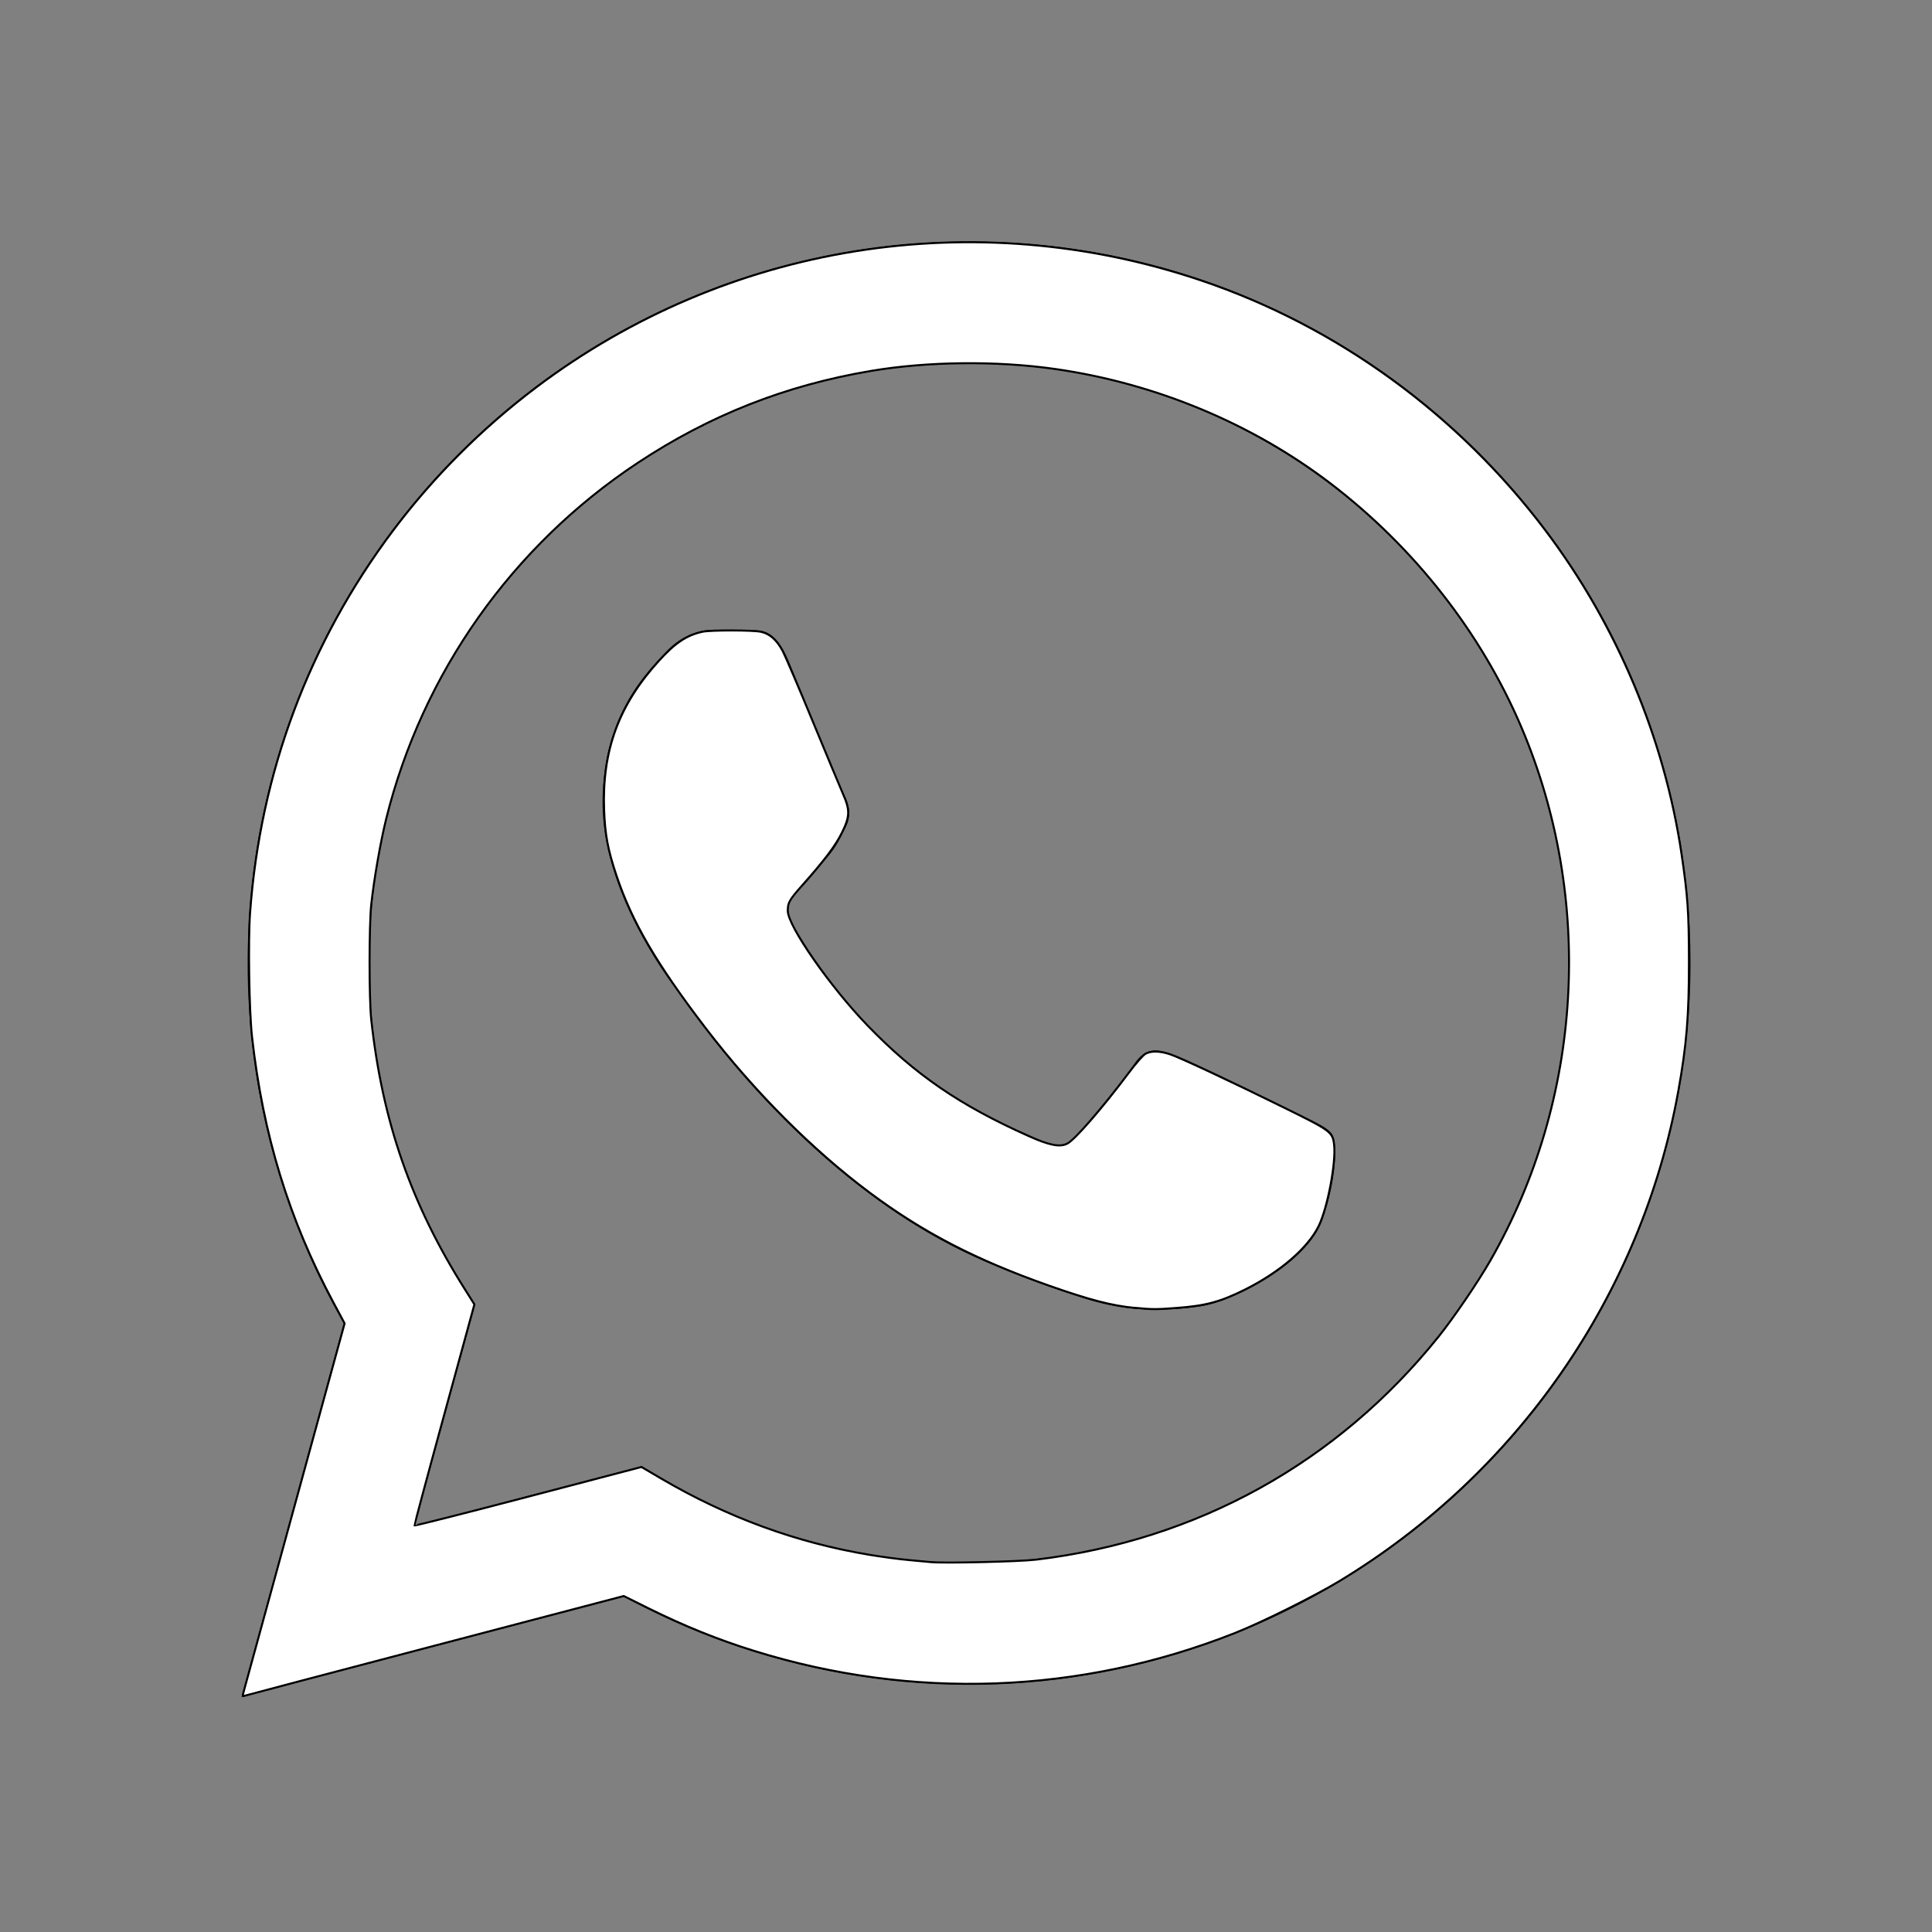 <?xml version="1.0" encoding="UTF-8" standalone="no"?>
<svg
   viewBox="0 0 32 32"
   width="32px"
   height="32px"
   fill-rule="evenodd"
   version="1.1"
   id="svg4"
   sodipodi:docname="whatsapp-icon-white.svg"
   inkscape:version="1.2.2 (732a01da63, 2022-12-09)"
   xmlns:inkscape="http://www.inkscape.org/namespaces/inkscape"
   xmlns:sodipodi="http://sodipodi.sourceforge.net/DTD/sodipodi-0.dtd"
   xmlns="http://www.w3.org/2000/svg"
   xmlns:svg="http://www.w3.org/2000/svg">
  <rect x="0" y="0" width="32" height="32" fill="#808080" stroke="none"/>
  <defs
     id="defs8" />
  <sodipodi:namedview
     id="namedview6"
     pagecolor="#ffffff"
     bordercolor="#000000"
     borderopacity="0.25"
     inkscape:showpageshadow="2"
     inkscape:pageopacity="0.0"
     inkscape:pagecheckerboard="0"
     inkscape:deskcolor="#d1d1d1"
     showgrid="false"
     inkscape:zoom="11.313709"
     inkscape:cx="18.384776"
     inkscape:cy="19.975767"
     inkscape:window-width="1920"
     inkscape:window-height="1001"
     inkscape:window-x="-9"
     inkscape:window-y="-9"
     inkscape:window-maximized="1"
     inkscape:current-layer="svg4" />
  <path
     fill-rule="evenodd"
     d="M 24.504 7.504 C 22.246 5.246 19.246 4 16.051 4 C 9.465 4 4.102 9.359 4.102 15.945 C 4.098 18.051 4.648 20.105 5.695 21.918 L 4 28.109 L 10.336 26.445 C 12.078 27.398 14.047 27.898 16.047 27.902 L 16.051 27.902 C 22.637 27.902 27.996 22.543 28 15.953 C 28 12.762 26.758 9.762 24.504 7.504 Z M 16.051 25.883 L 16.047 25.883 C 14.266 25.883 12.516 25.402 10.992 24.5 L 10.629 24.285 L 6.867 25.27 L 7.871 21.605 L 7.637 21.23 C 6.641 19.648 6.117 17.82 6.117 15.945 C 6.117 10.473 10.574 6.02 16.055 6.02 C 18.707 6.02 21.199 7.055 23.074 8.93 C 24.949 10.809 25.98 13.301 25.98 15.953 C 25.98 21.43 21.523 25.883 16.051 25.883 Z M 21.496 18.445 C 21.199 18.297 19.73 17.574 19.457 17.477 C 19.184 17.375 18.984 17.328 18.785 17.625 C 18.586 17.926 18.016 18.598 17.84 18.797 C 17.668 18.992 17.492 19.02 17.195 18.871 C 16.895 18.723 15.934 18.406 14.793 17.387 C 13.906 16.598 13.305 15.617 13.133 15.32 C 12.957 15.02 13.113 14.859 13.262 14.711 C 13.398 14.578 13.562 14.363 13.711 14.188 C 13.859 14.016 13.91 13.891 14.012 13.691 C 14.109 13.492 14.059 13.316 13.984 13.168 C 13.91 13.02 13.312 11.547 13.062 10.949 C 12.82 10.367 12.574 10.449 12.391 10.438 C 12.219 10.43 12.02 10.43 11.82 10.43 C 11.621 10.43 11.297 10.504 11.023 10.805 C 10.75 11.102 9.98 11.824 9.98 13.293 C 9.98 14.762 11.051 16.184 11.199 16.383 C 11.348 16.578 13.305 19.594 16.301 20.887 C 17.012 21.195 17.566 21.379 18 21.516 C 18.715 21.742 19.367 21.711 19.883 21.637 C 20.457 21.551 21.648 20.914 21.898 20.215 C 22.145 19.52 22.145 18.922 22.07 18.797 C 21.996 18.672 21.797 18.598 21.496 18.445 Z"
     id="path2" />
  <path
     style="fill:#ffffff;stroke:#000000;stroke-width:0.033"
     d="m 18.805,21.664 c -0.386,-0.036 -0.761,-0.134 -1.436,-0.372 -1.209,-0.427 -2.077,-0.877 -2.961,-1.536 -0.947,-0.706 -1.917,-1.678 -2.722,-2.73 -0.812,-1.061 -1.219,-1.758 -1.477,-2.53 -0.142,-0.425 -0.188,-0.671 -0.203,-1.086 -0.035,-0.973 0.241,-1.727 0.896,-2.452 0.279,-0.309 0.466,-0.435 0.732,-0.494 0.133,-0.029 0.832,-0.029 0.969,4.46e-4 0.147,0.031 0.265,0.137 0.363,0.323 0.043,0.083 0.267,0.608 0.498,1.167 0.231,0.559 0.456,1.098 0.5,1.199 0.117,0.266 0.114,0.37 -0.02,0.64 -0.107,0.215 -0.285,0.452 -0.652,0.865 -0.219,0.248 -0.244,0.291 -0.244,0.427 0,0.252 0.701,1.259 1.326,1.905 0.785,0.811 1.518,1.314 2.663,1.826 0.345,0.155 0.521,0.189 0.643,0.124 0.126,-0.066 0.583,-0.592 1.007,-1.159 0.134,-0.179 0.247,-0.307 0.29,-0.33 0.094,-0.049 0.239,-0.045 0.409,0.013 0.167,0.057 1.012,0.453 1.909,0.895 0.746,0.368 0.778,0.391 0.802,0.602 0.034,0.295 -0.109,1.047 -0.256,1.346 -0.179,0.363 -0.636,0.758 -1.213,1.048 -0.411,0.206 -0.652,0.272 -1.138,0.308 -0.343,0.026 -0.398,0.026 -0.685,-0.001 z"
     id="path1673" />
  <path
     style="fill:#ffffff;stroke:#000000;stroke-width:0.033"
     d="m 4.037,28.015 c 0.013,-0.047 0.395,-1.437 0.847,-3.09 L 5.708,21.92 5.525,21.578 C 4.784,20.192 4.357,18.8 4.174,17.169 4.127,16.747 4.108,15.582 4.142,15.121 4.31,12.806 5.119,10.642 6.505,8.795 7.175,7.902 7.985,7.092 8.883,6.415 12.039,4.035 16.142,3.377 19.899,4.647 c 2.247,0.759 4.249,2.215 5.705,4.148 1.179,1.565 1.965,3.439 2.249,5.36 0.102,0.693 0.12,0.955 0.121,1.767 0.001,0.909 -0.038,1.383 -0.177,2.154 -0.608,3.363 -2.664,6.331 -5.618,8.115 -0.418,0.252 -1.287,0.684 -1.728,0.858 -2.558,1.01 -5.334,1.113 -7.966,0.293 -0.595,-0.185 -1.149,-0.409 -1.751,-0.707 l -0.403,-0.2 -3.131,0.822 c -1.722,0.452 -3.144,0.827 -3.159,0.833 -0.022,0.009 -0.023,-0.007 -0.004,-0.074 z M 17.158,25.833 c 2.67,-0.32 4.991,-1.605 6.668,-3.692 0.25,-0.312 0.656,-0.908 0.858,-1.26 1.534,-2.676 1.727,-5.985 0.514,-8.839 C 24.535,10.485 23.431,9.074 22.045,8.013 20.742,7.016 19.141,6.35 17.479,6.112 16.509,5.973 15.364,5.985 14.424,6.144 13.008,6.383 11.754,6.878 10.562,7.667 8.482,9.044 6.994,11.151 6.396,13.564 c -0.094,0.381 -0.202,1 -0.247,1.418 -0.037,0.347 -0.037,1.572 3.272e-4,1.911 0.186,1.691 0.66,3.052 1.554,4.468 l 0.154,0.244 -0.499,1.823 c -0.275,1.003 -0.496,1.83 -0.493,1.838 0.004,0.009 0.851,-0.206 1.883,-0.476 l 1.876,-0.492 0.322,0.189 c 1.102,0.646 2.241,1.063 3.451,1.265 0.212,0.035 0.509,0.075 0.661,0.088 0.152,0.013 0.311,0.028 0.354,0.033 0.203,0.022 1.466,-0.007 1.745,-0.04 z"
     id="path1675" />
</svg>
